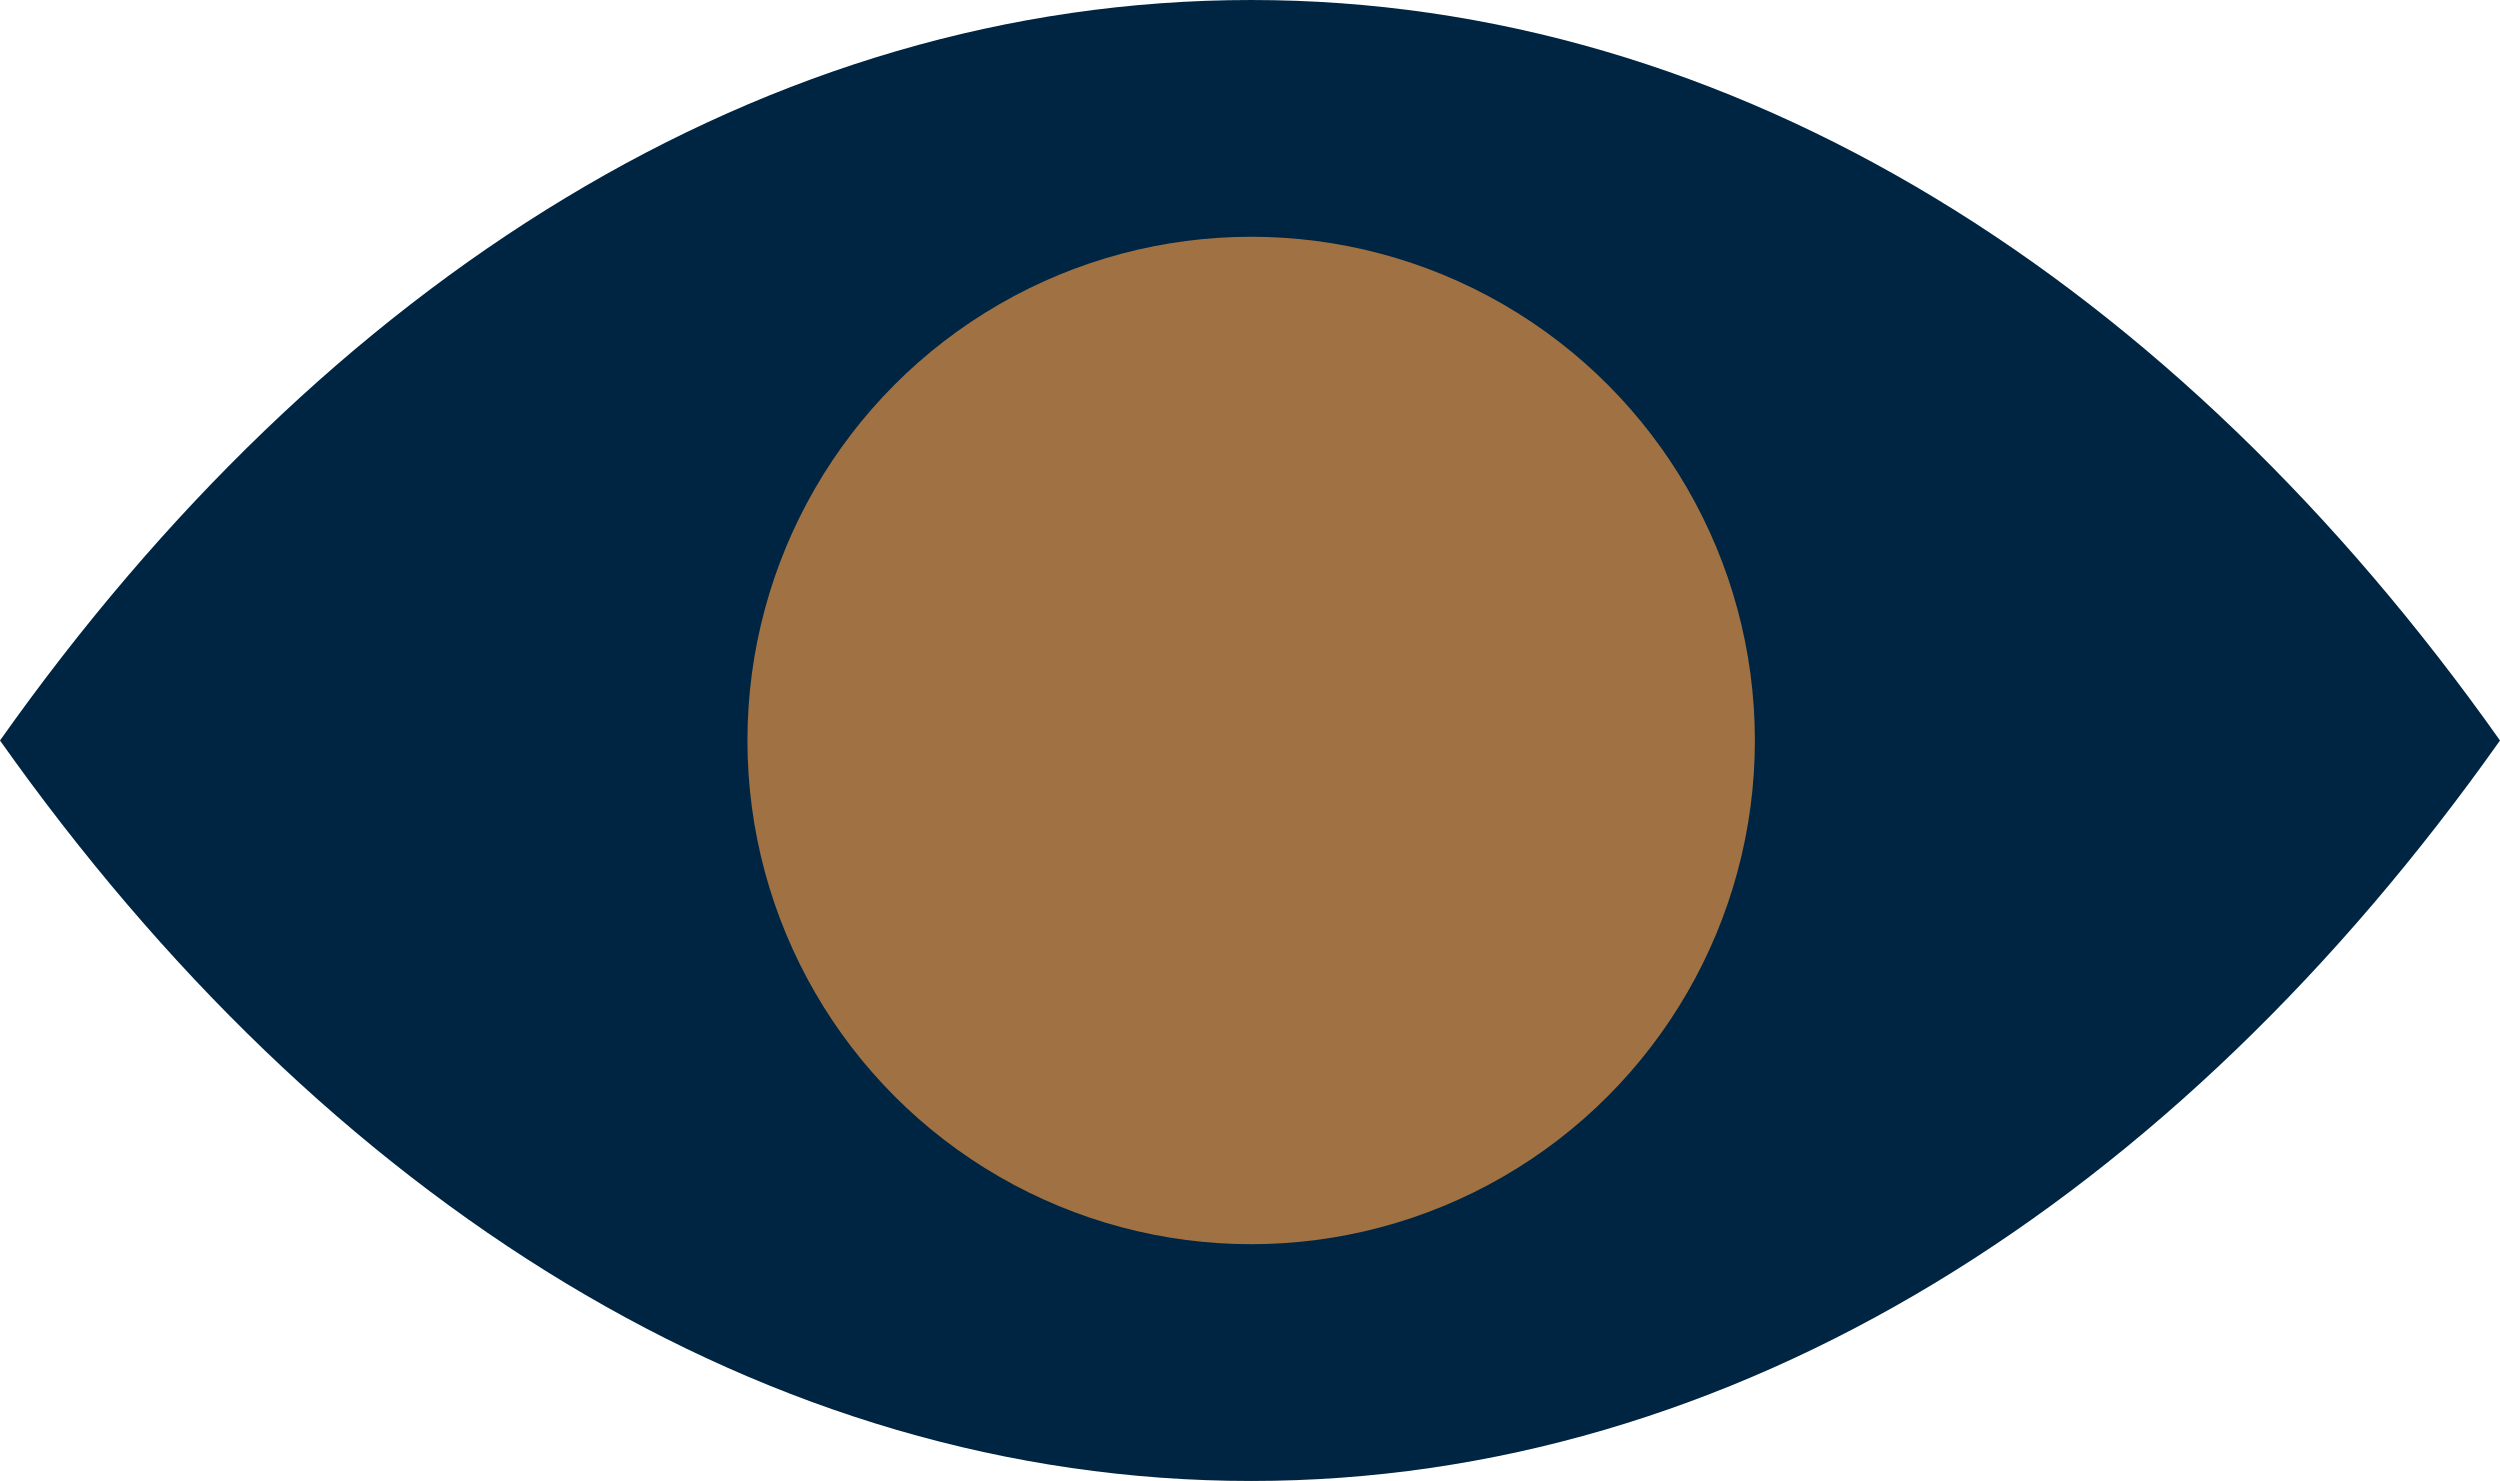 <svg id="Calque_1" xmlns="http://www.w3.org/2000/svg" viewBox="0 0 107.7 63.8"><style>.st0{fill:#002542}.st1{fill:#a07243}</style><path class="st0" d="M107.7 31.9C93.7 12.1 74.7 0 53.9 0 33 0 14 12.1 0 31.9c14 19.8 33 31.9 53.9 31.9 20.8 0 39.8-12.1 53.8-31.9z"/><circle class="st1" cx="53.9" cy="31.9" r="21.7"/></svg>
